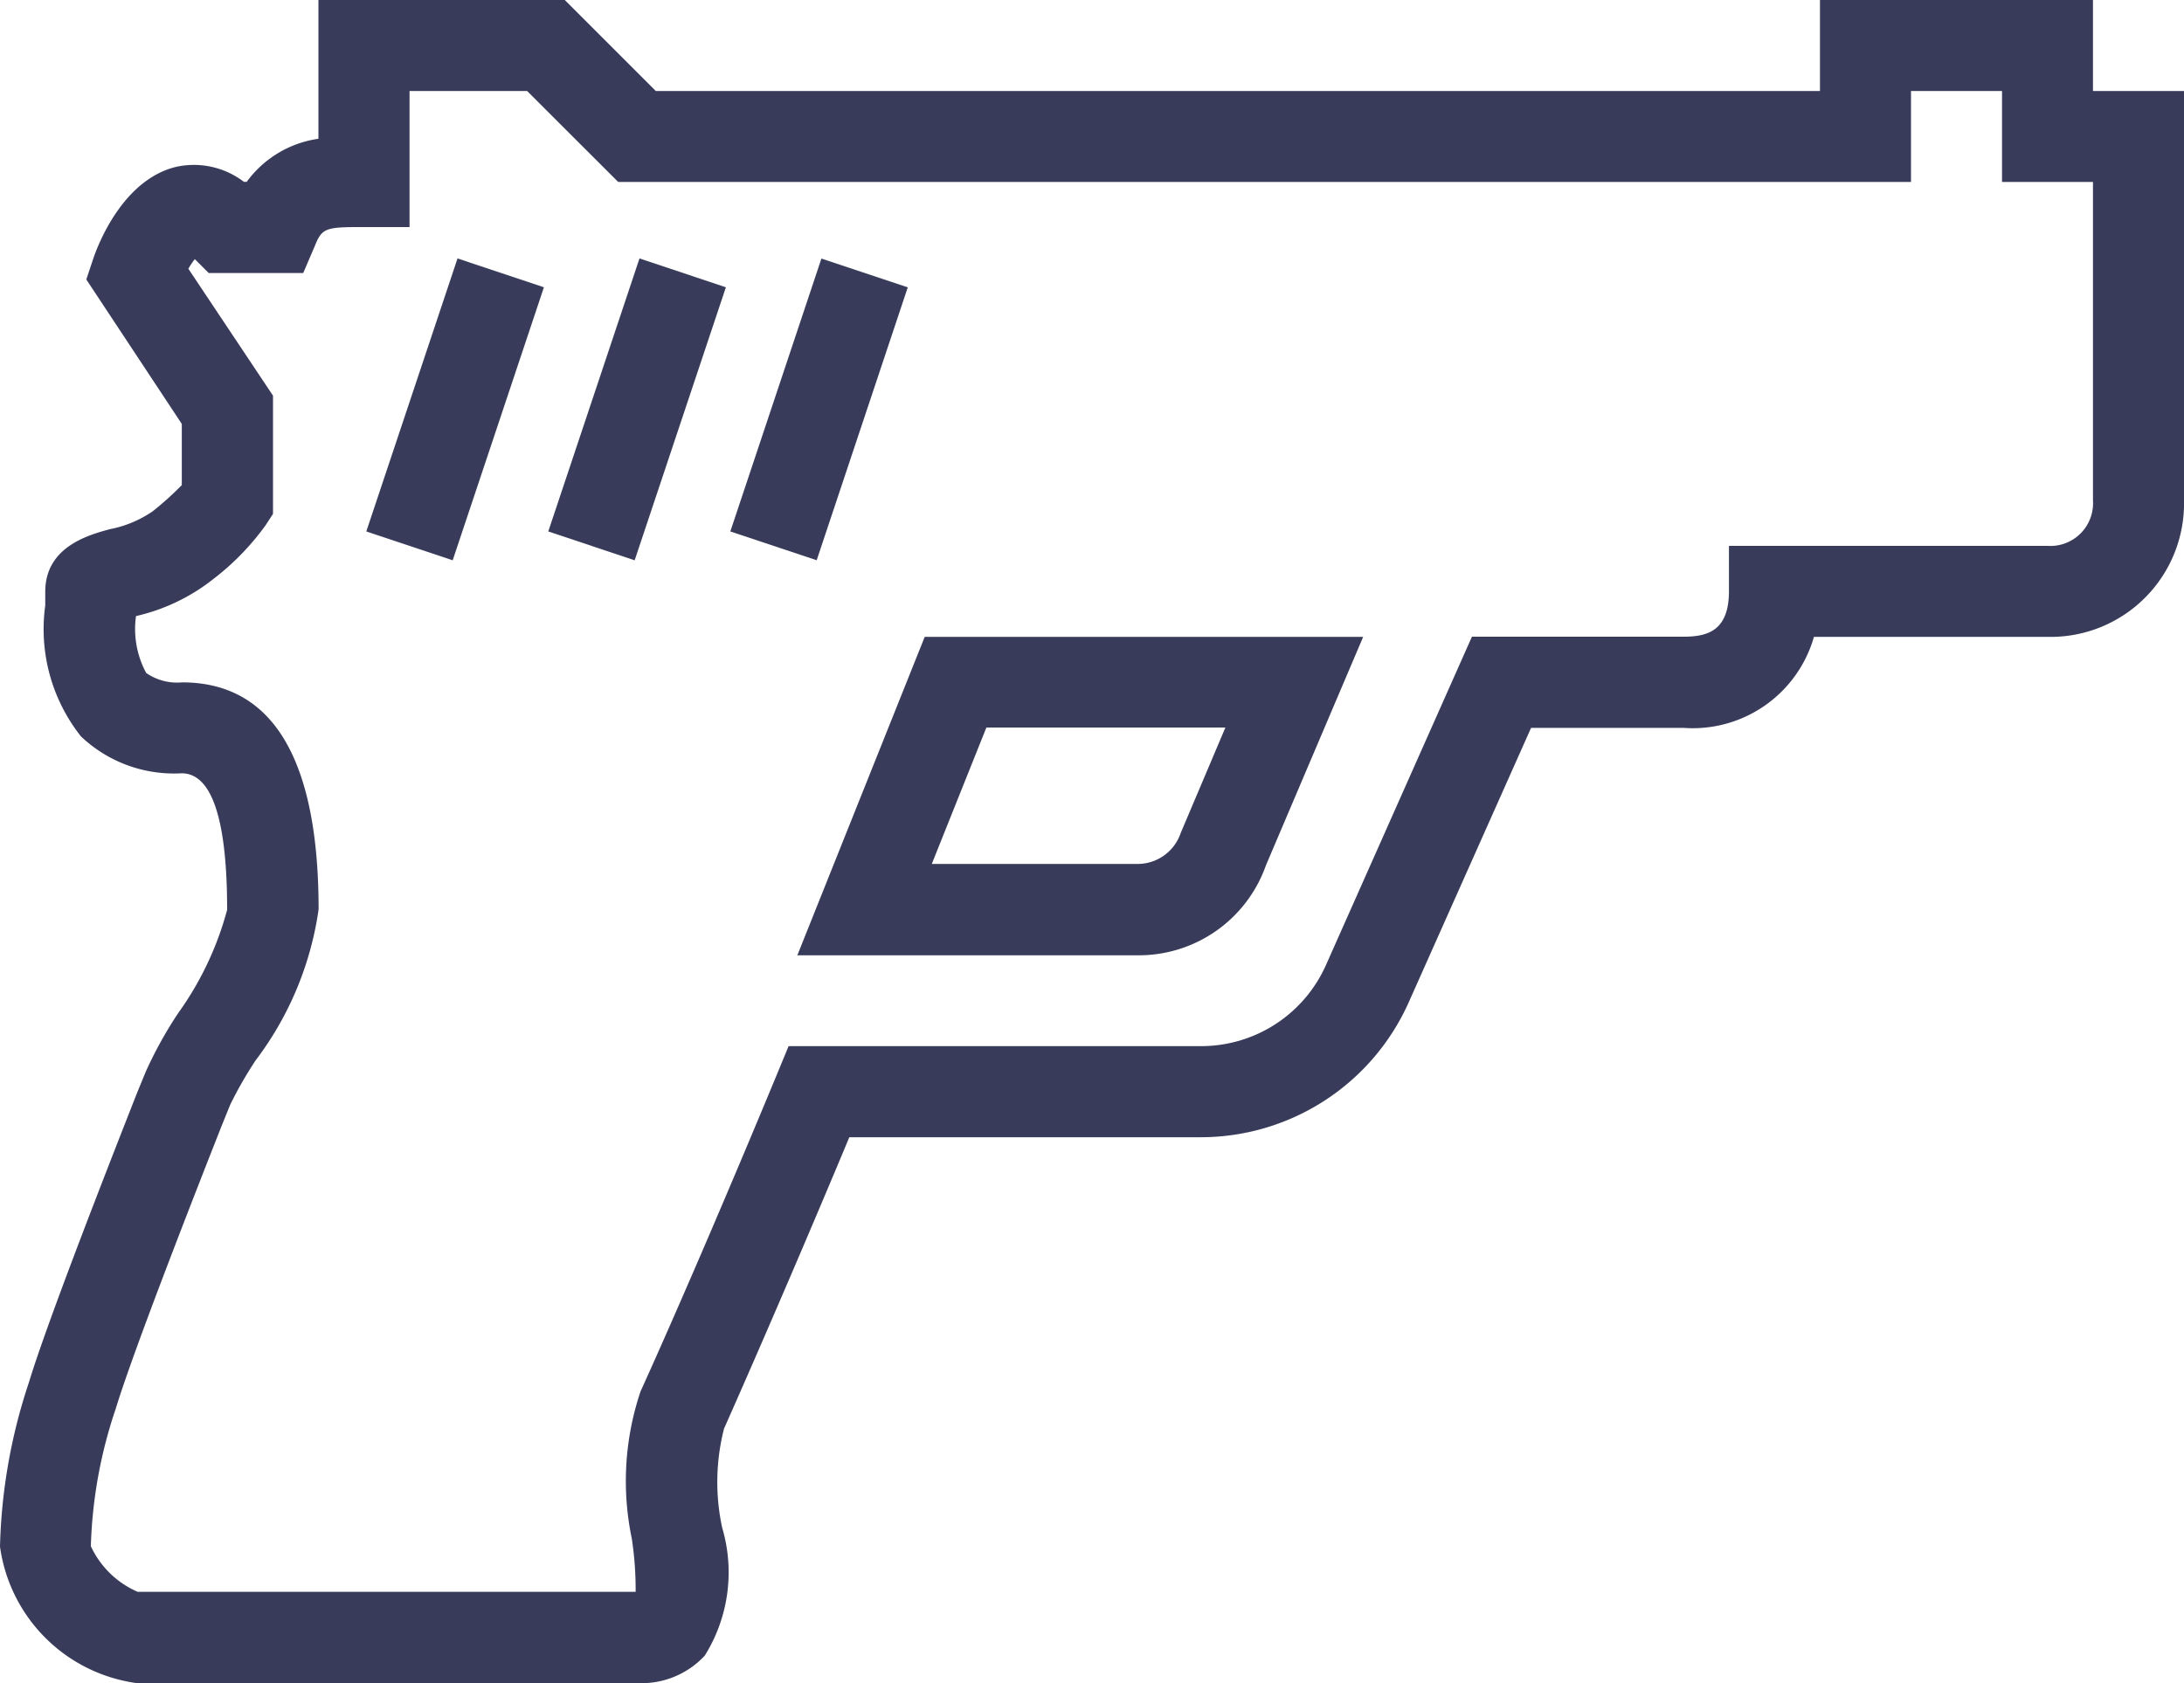<svg id="Grupo_38797" data-name="Grupo 38797" xmlns="http://www.w3.org/2000/svg" xmlns:xlink="http://www.w3.org/1999/xlink" width="25" height="19.271" viewBox="0 0 25 19.271">
  <defs>
    <clipPath id="clip-path">
      <rect id="Rectángulo_11607" data-name="Rectángulo 11607" width="25" height="19.271" fill="#383c5a"/>
    </clipPath>
  </defs>
  <g id="Grupo_38796" data-name="Grupo 38796" clip-path="url(#clip-path)">
    <path id="Trazado_69261" data-name="Trazado 69261" d="M7.292,19.271H1.563A1.829,1.829,0,0,1,0,17.708a6.406,6.406,0,0,1,.33-1.877c.216-.712.931-2.534,1.237-3.313l.1-.244a4.691,4.691,0,0,1,.374-.676A3.634,3.634,0,0,0,2.6,10.417c0-1.037-.175-1.563-.521-1.563A1.546,1.546,0,0,1,.927,8.432a1.978,1.978,0,0,1-.409-1.5l0-.157c0-.516.5-.651.74-.716a1.3,1.3,0,0,0,.49-.205,3.574,3.574,0,0,0,.333-.3v-.7L.988,3.2l.081-.243c.051-.149.334-.9.949-1.047a.944.944,0,0,1,.774.172h.032a1.23,1.23,0,0,1,.821-.493V0h2.82L7.507,1.042H20.833V0h3.125V1.042H25V5.729a1.528,1.528,0,0,1-1.562,1.563H20.764a1.443,1.443,0,0,1-1.493,1.042H17.526l-1.4,3.141a2.607,2.607,0,0,1-2.38,1.546H9.722c-.444,1.065-1.013,2.389-1.434,3.336a2.47,2.47,0,0,0-.021,1.136,1.8,1.8,0,0,1-.2,1.464.987.987,0,0,1-.772.314M1.557,7.054a1.057,1.057,0,0,0,.117.652.623.623,0,0,0,.41.107c1.037,0,1.563.876,1.563,2.6a3.736,3.736,0,0,1-.723,1.731,4.6,4.6,0,0,0-.289.505l-.1.247c-.276.7-1.006,2.561-1.21,3.233a5.36,5.36,0,0,0-.285,1.575,1.05,1.05,0,0,0,.536.522h5.7a3.869,3.869,0,0,0-.044-.61,3.219,3.219,0,0,1,.1-1.684C7.8,14.9,8.439,13.4,8.894,12.3l.133-.322H13.75a1.564,1.564,0,0,0,1.428-.928l1.671-3.76h2.421c.271,0,.521-.063.521-.521V6.25h3.646a.489.489,0,0,0,.521-.521V2.083H22.917V1.042H21.875V2.083H7.076L6.034,1.042H4.688V2.6H4.108c-.377,0-.424.018-.5.206l-.137.32-.64,0H2.389l-.153-.153L2.23,2.967a.941.941,0,0,0-.074.11L3.125,4.53V5.884l-.084.129a2.931,2.931,0,0,1-.593.612,2.224,2.224,0,0,1-.891.429m.006-.283v0" fill="#383c5a"/>
    <rect id="Rectángulo_11604" data-name="Rectángulo 11604" width="3.294" height="1.042" transform="translate(8.36 6.085) rotate(-71.547)" fill="#383c5a"/>
    <rect id="Rectángulo_11605" data-name="Rectángulo 11605" width="3.294" height="1.042" transform="matrix(0.317, -0.949, 0.949, 0.317, 6.276, 6.085)" fill="#383c5a"/>
    <rect id="Rectángulo_11606" data-name="Rectángulo 11606" width="3.294" height="1.042" transform="matrix(0.317, -0.949, 0.949, 0.317, 4.193, 6.085)" fill="#383c5a"/>
    <path id="Trazado_69262" data-name="Trazado 69262" d="M21.417,17.646H17.523L18.981,14H24l-1.113,2.616a1.544,1.544,0,0,1-1.467,1.03M19.062,16.6h2.356a.521.521,0,0,0,.494-.356l.511-1.206H19.687Z" transform="translate(-8.396 -6.708)" fill="#383c5a"/>
  </g>
</svg>
